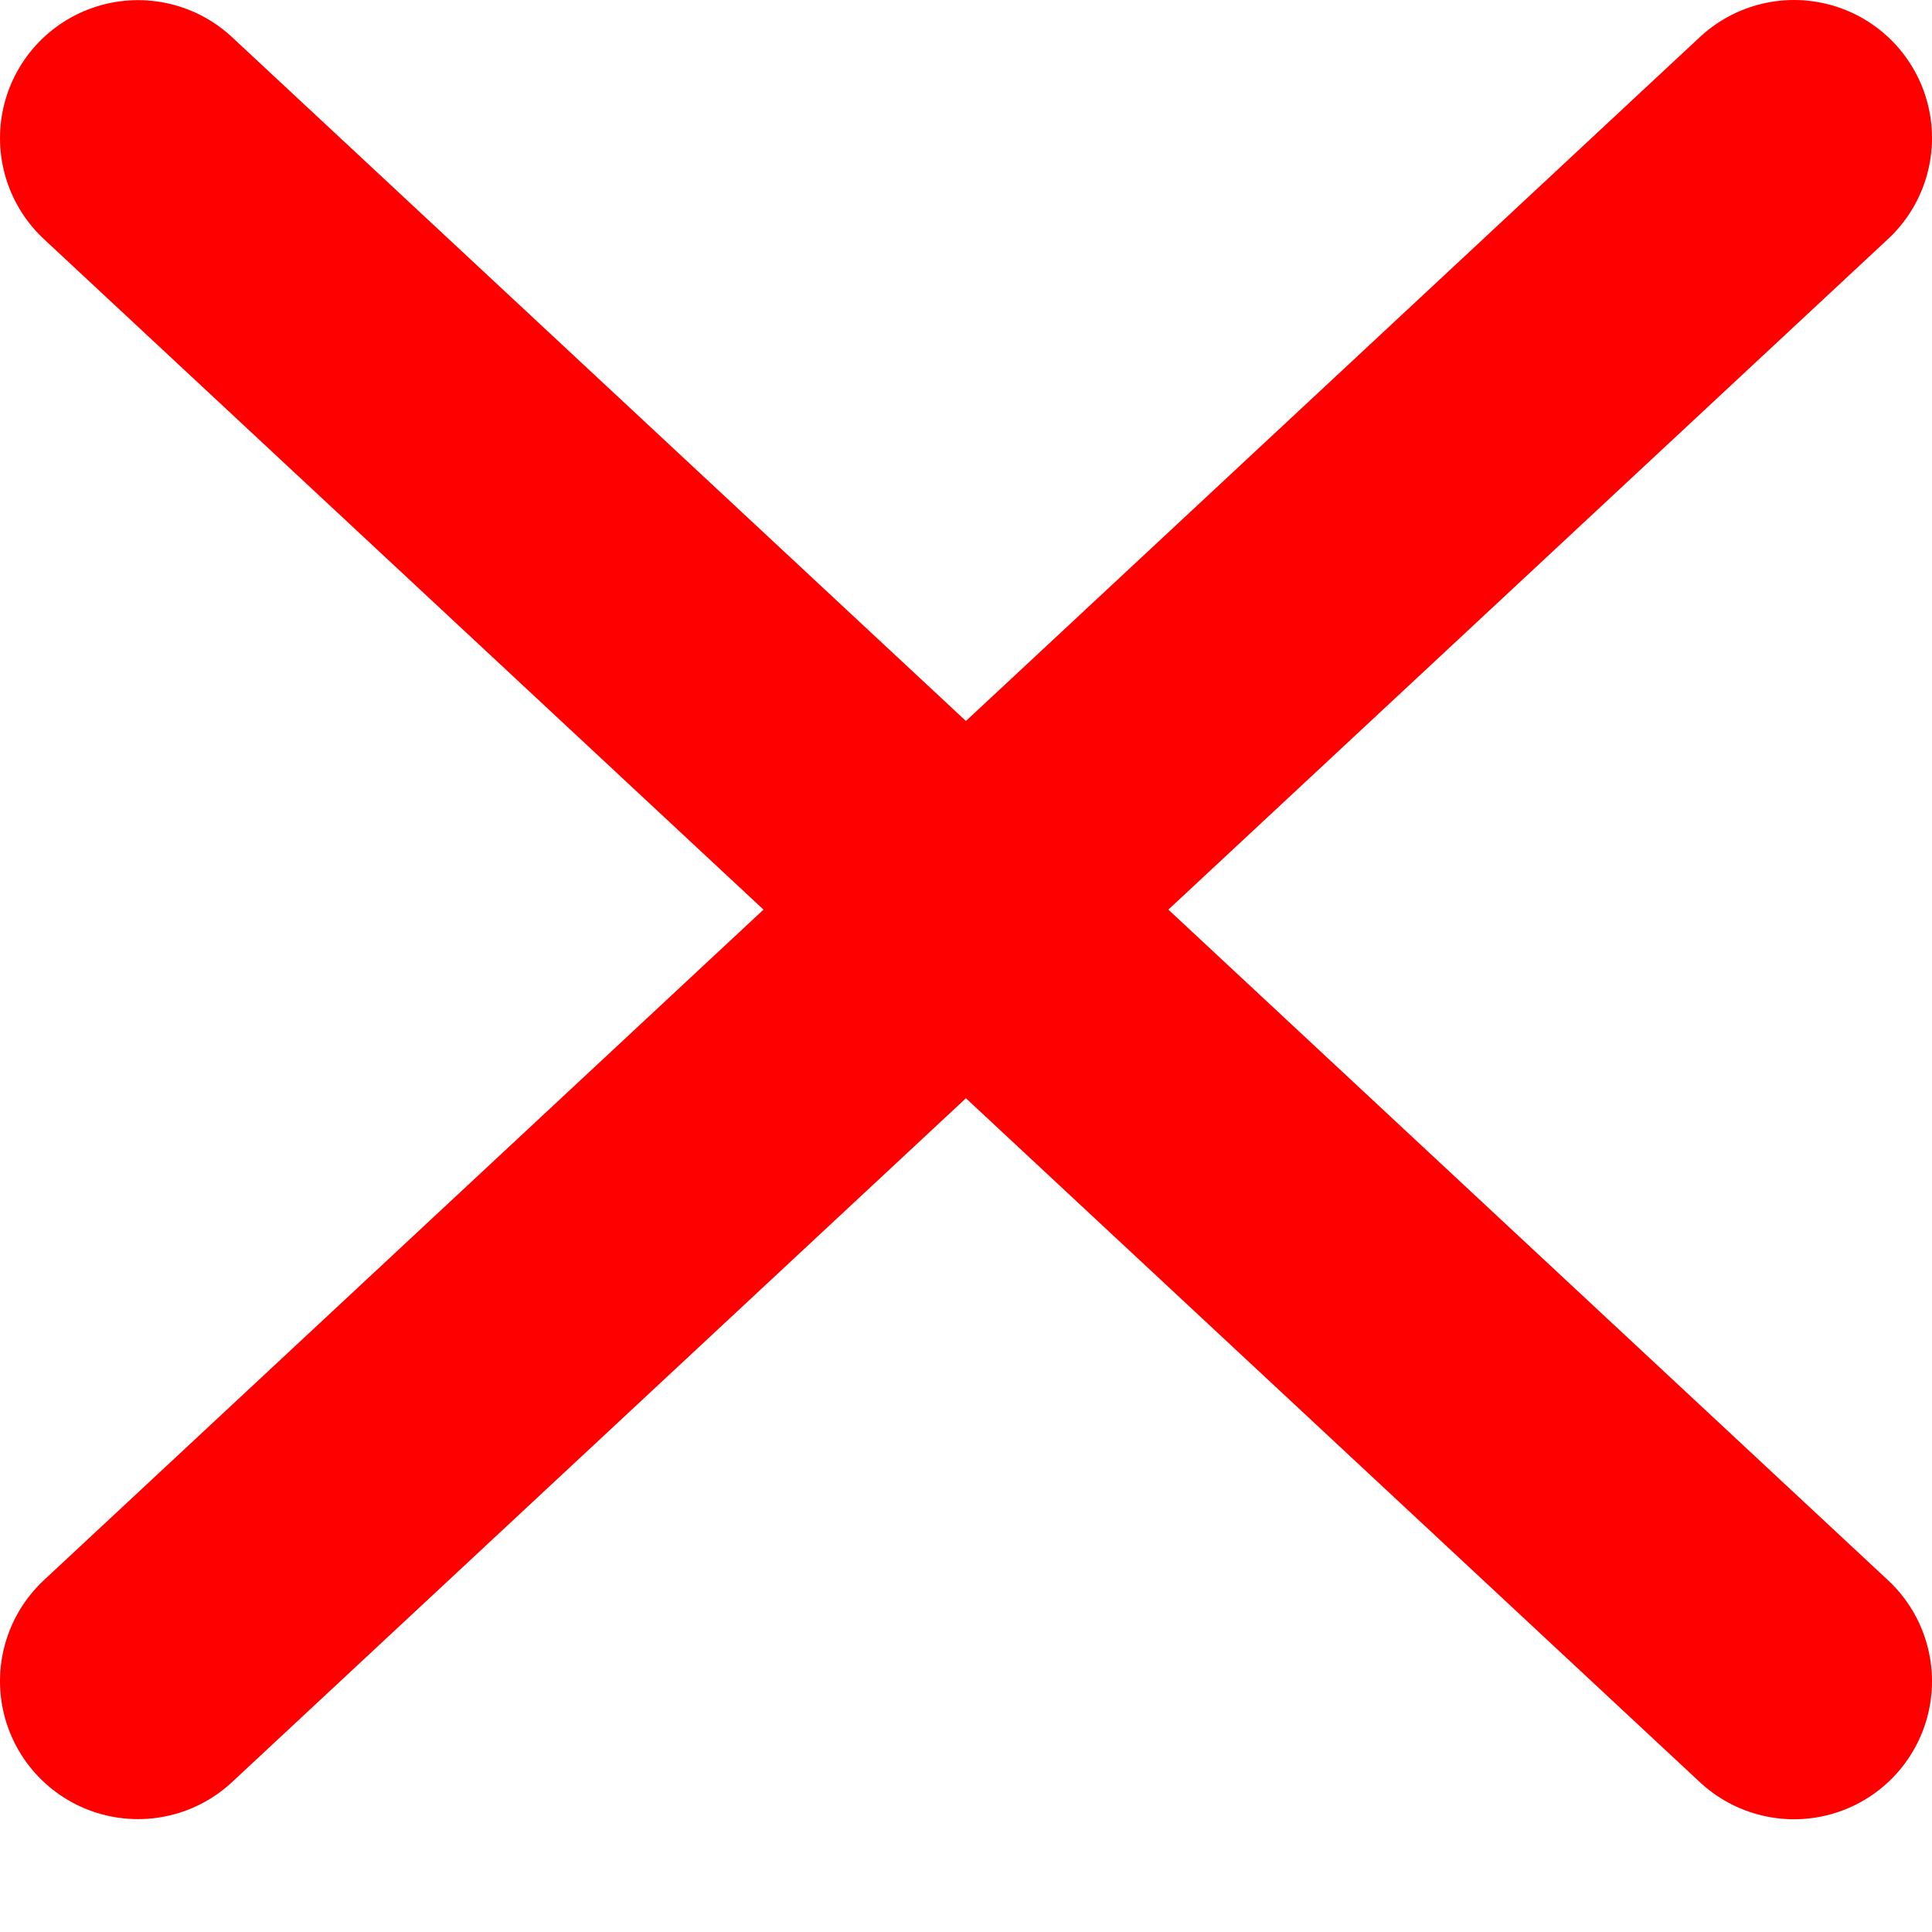 <svg width="14" height="14" viewBox="0 0 14 14" fill="none" xmlns="http://www.w3.org/2000/svg">
<path d="M1 1.001L13 12.183" stroke="#FF0000" stroke-width="2" stroke-linecap="round"/>
<path d="M1 12.182L13 1" stroke="#FF0000" stroke-width="2" stroke-linecap="round"/>
</svg>
